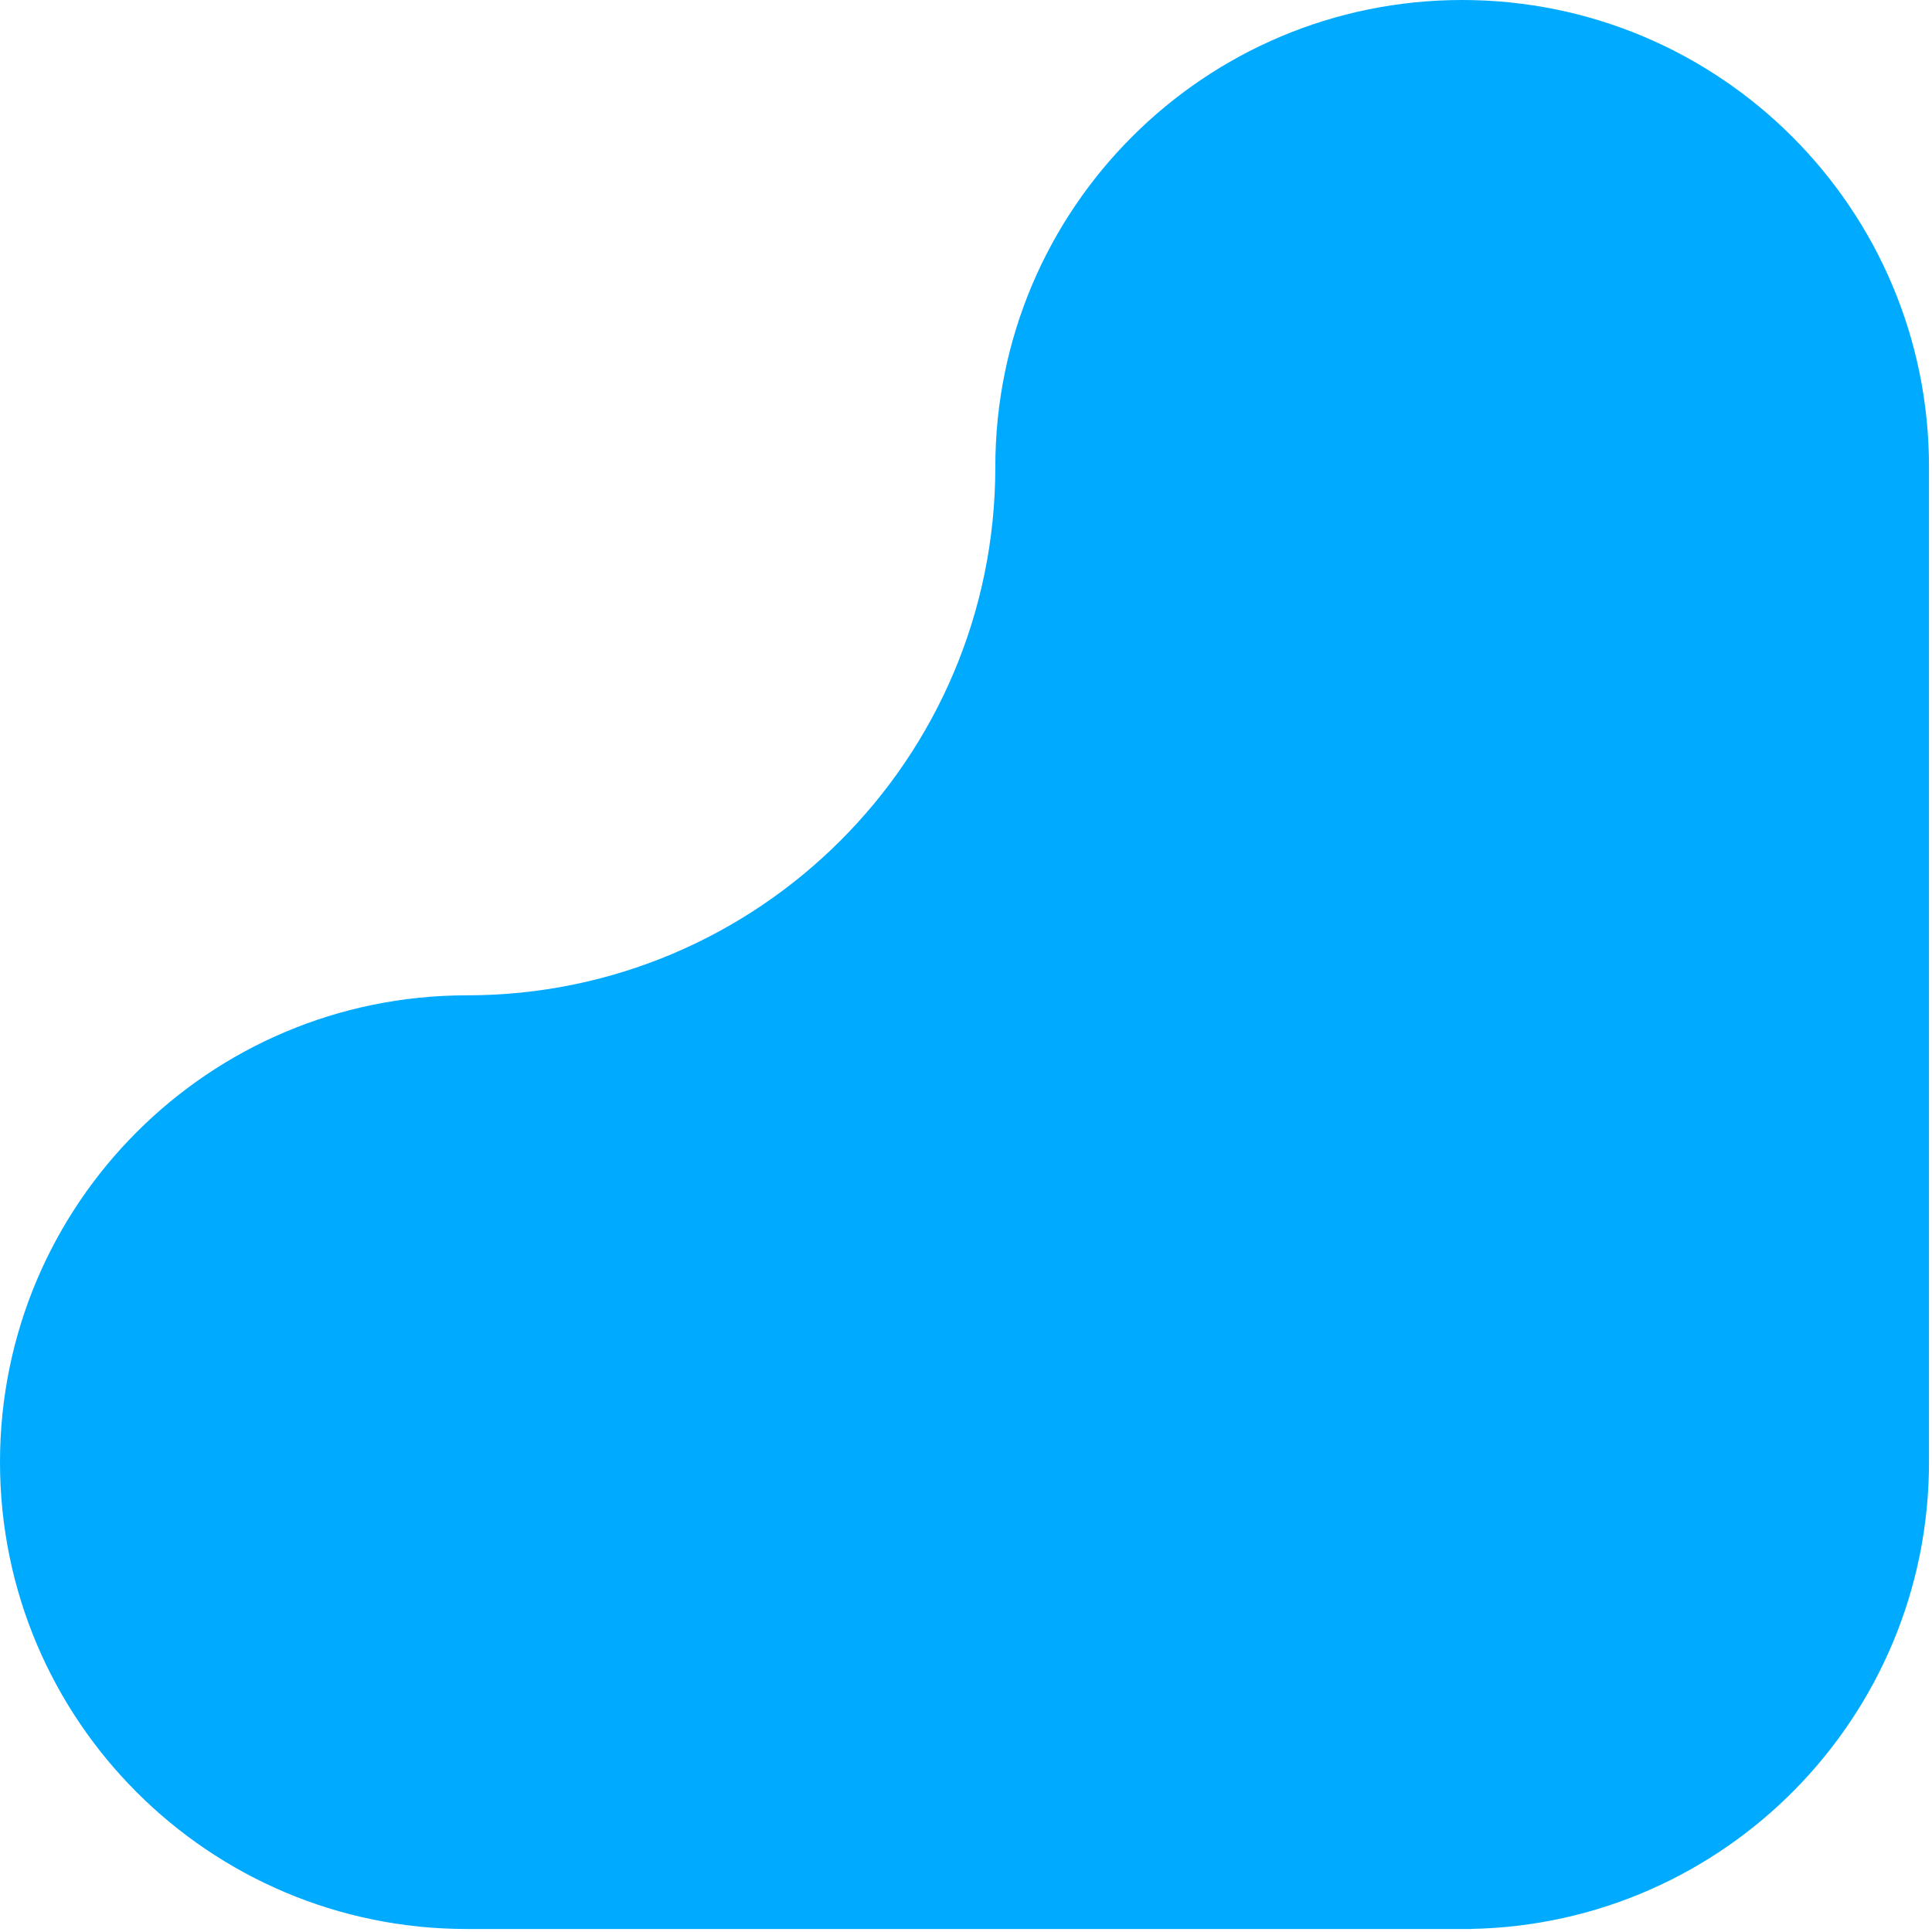 <?xml version="1.0" encoding="UTF-8"?> <svg xmlns="http://www.w3.org/2000/svg" width="625" height="625" viewBox="0 0 625 625" fill="none"><path d="M321.988 151.021C321.988 245.443 245.443 321.988 151.021 321.988V321.988C67.614 321.988 5.0788e-05 389.602 5.44338e-05 473.009C5.80796e-05 556.415 67.614 624.029 151.021 624.029L475.858 624.029L475.858 624.003C557.95 622.484 624.029 555.463 624.029 473.009C624.029 365.721 624.029 258.343 624.029 151.021C624.029 67.614 556.415 6.39907e-05 473.008 6.76365e-05C389.602 7.12823e-05 321.988 67.614 321.988 151.021V151.021Z" fill="#00AAFF"></path></svg> 